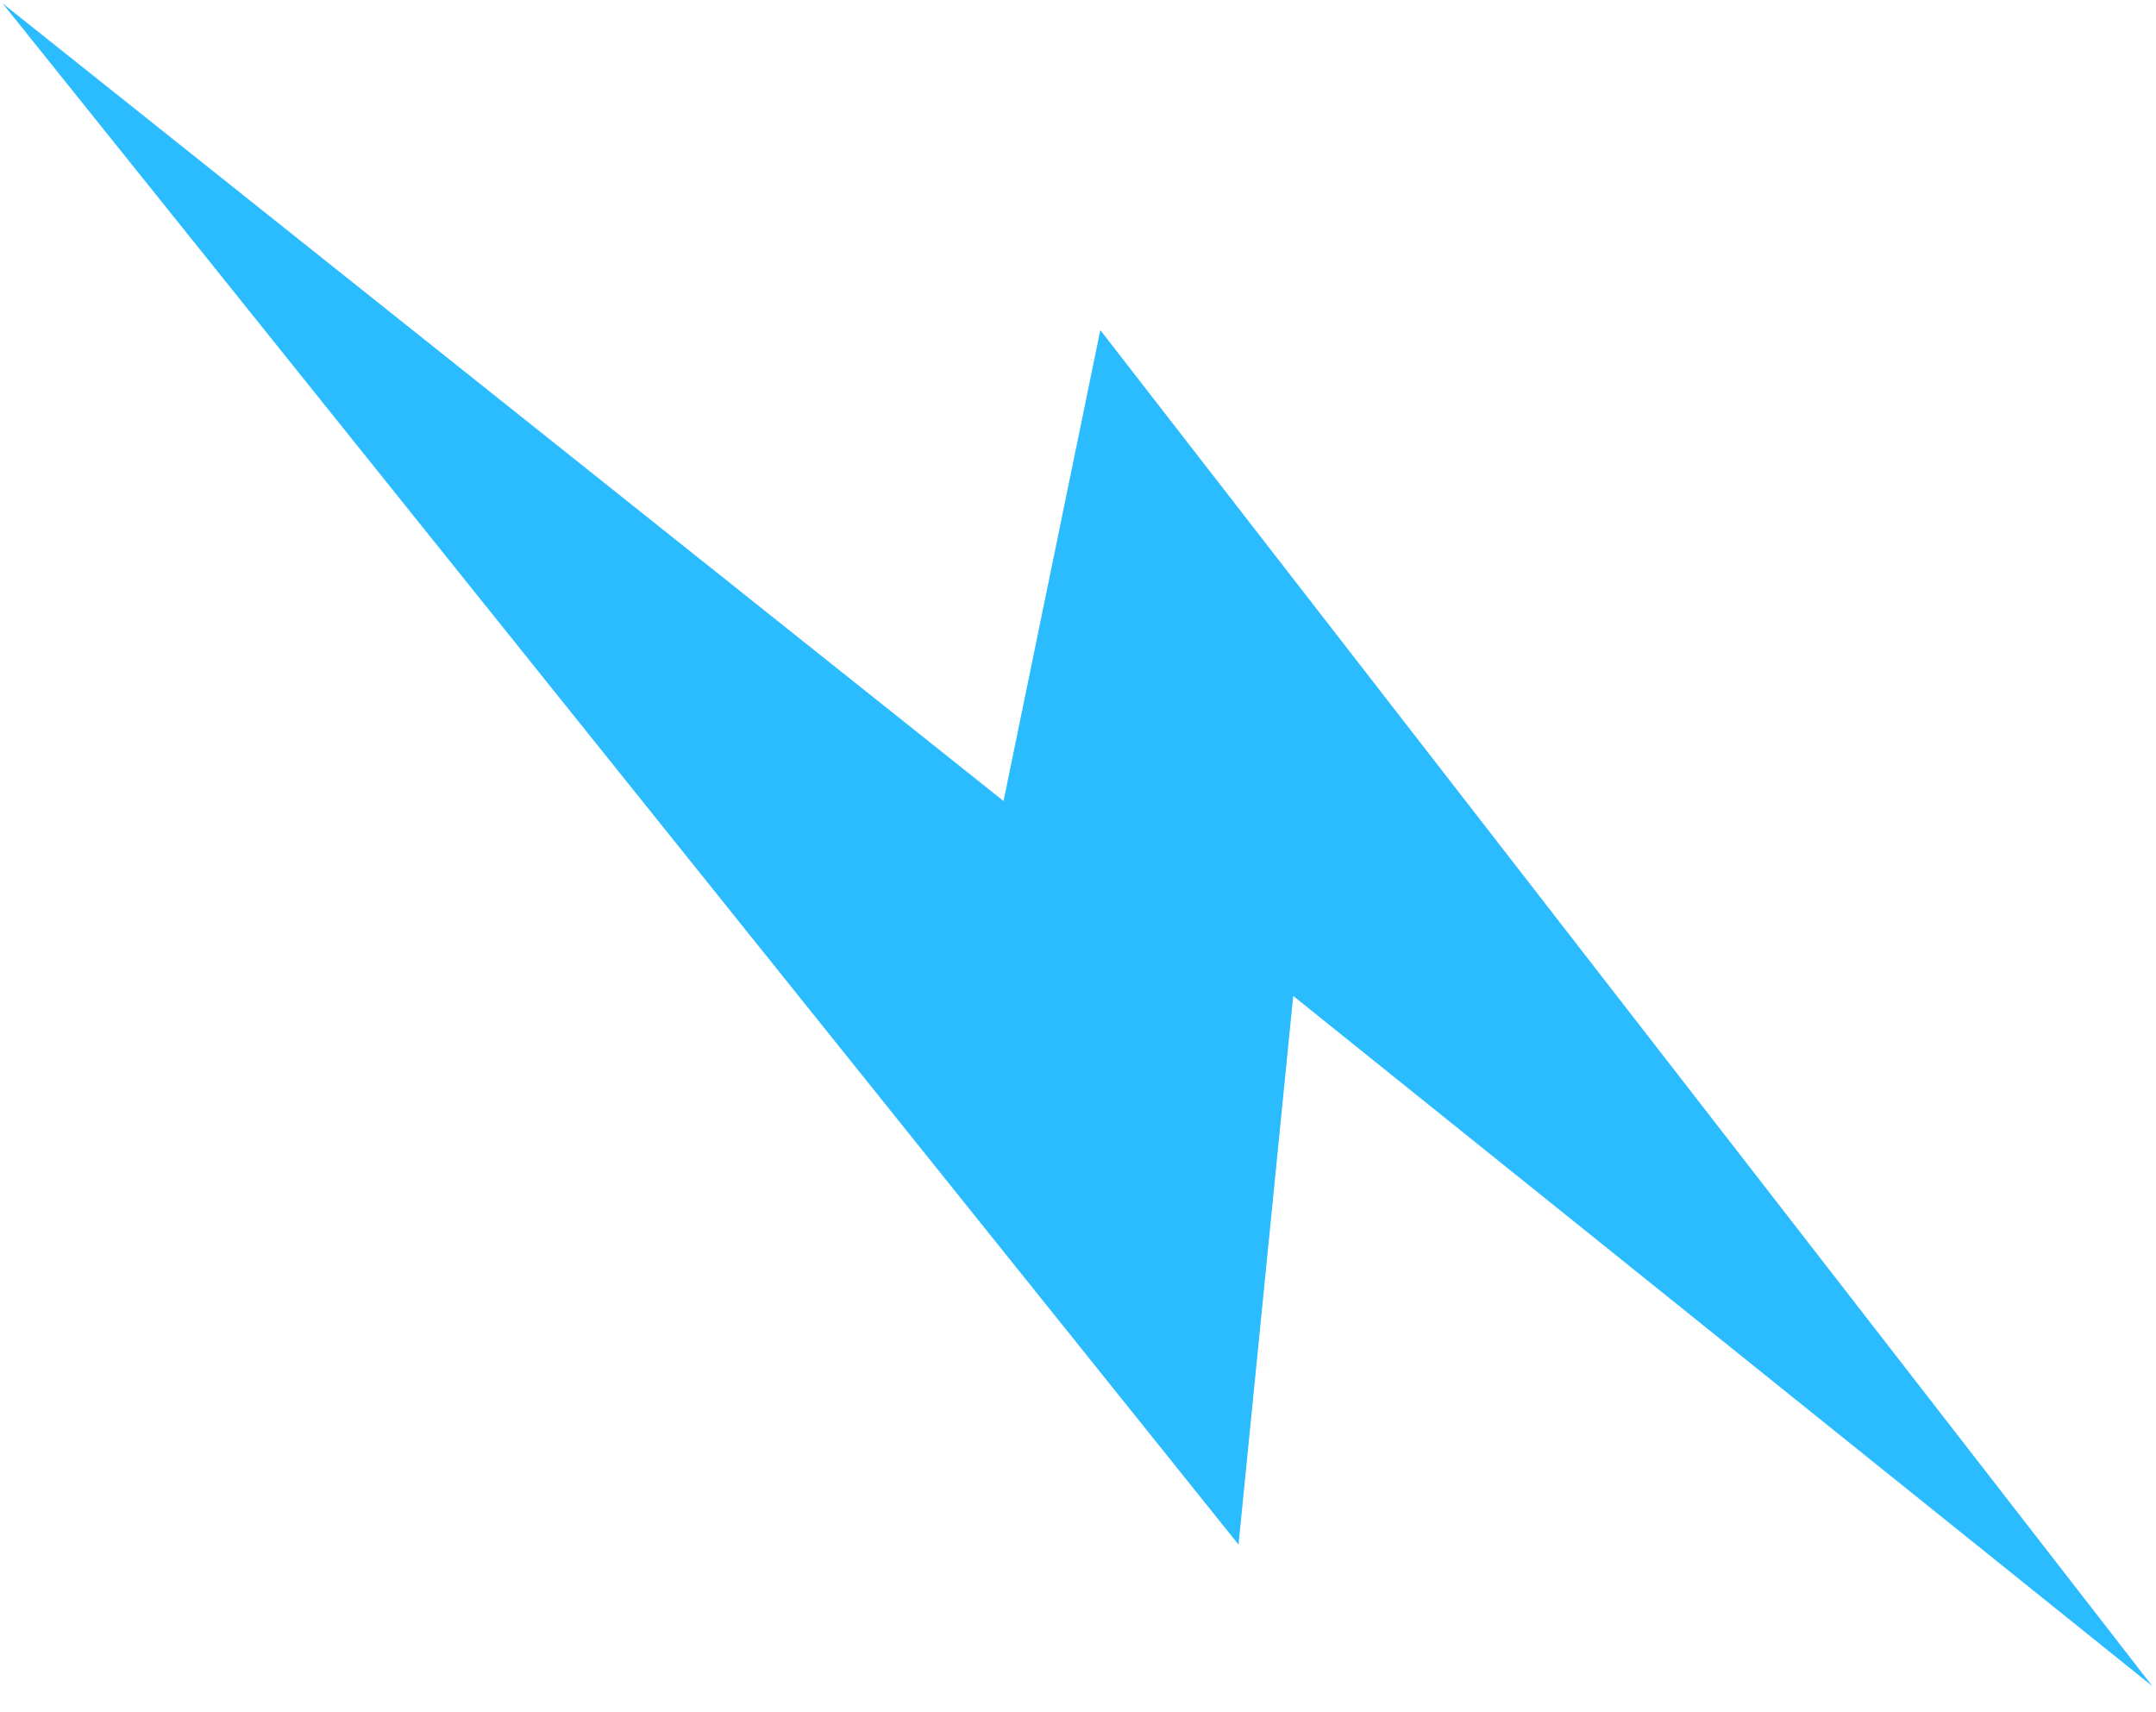 <?xml version="1.0" encoding="UTF-8"?> <svg xmlns="http://www.w3.org/2000/svg" width="68" height="54" viewBox="0 0 68 54" fill="none"> <path d="M67.883 53.175L34.704 10.411L31.652 25.262L0.082 0.107L39.063 48.712L40.788 31.409L67.883 53.175Z" fill="#2ABCFF"></path> </svg> 